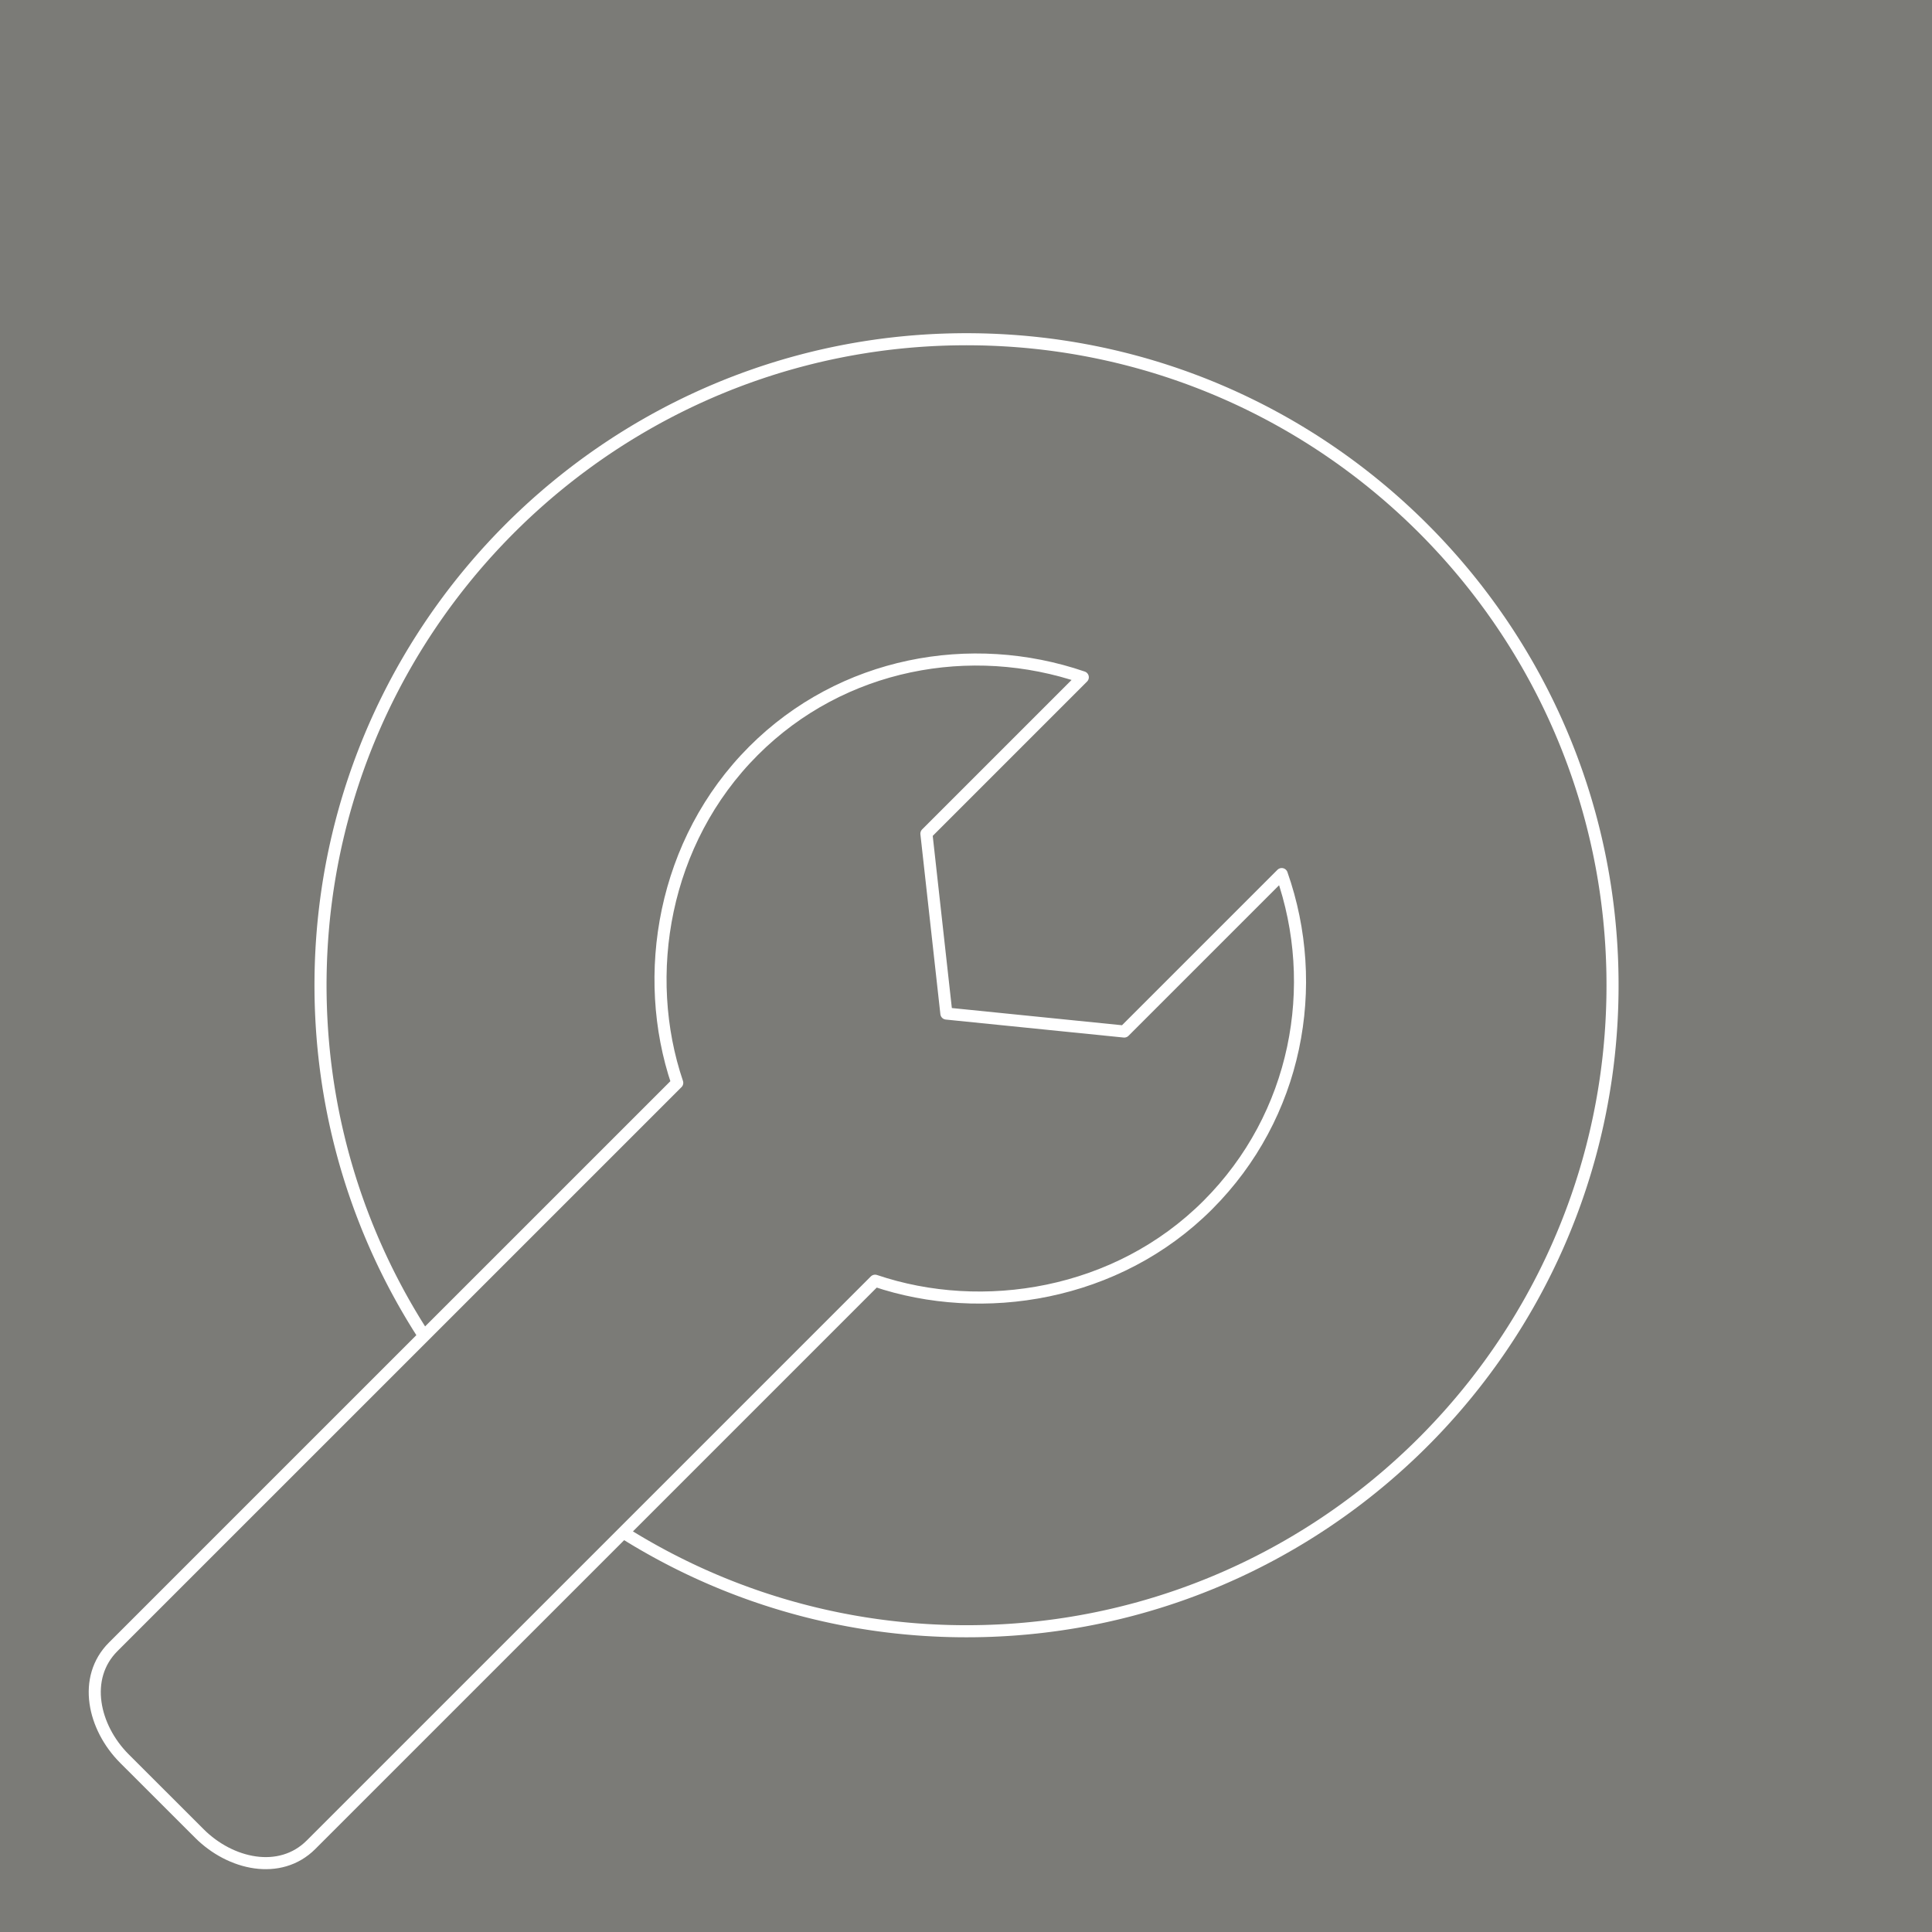 <?xml version="1.0" encoding="UTF-8" standalone="no"?><!DOCTYPE svg PUBLIC "-//W3C//DTD SVG 1.1//EN" "http://www.w3.org/Graphics/SVG/1.1/DTD/svg11.dtd"><svg width="100%" height="100%" viewBox="0 0 160 160" version="1.1" xmlns="http://www.w3.org/2000/svg" xmlns:xlink="http://www.w3.org/1999/xlink" xml:space="preserve" xmlns:serif="http://www.serif.com/" style="fill-rule:evenodd;clip-rule:evenodd;stroke-linejoin:round;stroke-miterlimit:1.414;"><rect x="0" y="0" width="160" height="160" fill="#333333" stroke="none"/><rect id="logica_bozza_website" x="-970" y="-2288" width="1440" height="4210" style="fill:none;"/><rect x="-960" y="-86.653" width="1430" height="359.832" style="fill:#7b7b77;"/><g><path d="M80.392,27.594l0.349,0.004l0.348,0.005l0.347,0.008l0.347,0.01l0.347,0.012l0.345,0.014l0.346,0.016l0.344,0.019l0.344,0.021l0.344,0.023l0.343,0.025l0.342,0.027l0.342,0.029l0.341,0.032l0.34,0.033l0.34,0.036l0.339,0.038l0.339,0.039l0.338,0.042l0.337,0.044l0.337,0.046l0.336,0.049l0.335,0.05l0.335,0.052l0.334,0.054l0.334,0.057l0.332,0.058l0.332,0.061l0.331,0.062l0.331,0.065l0.33,0.066l0.329,0.069l0.328,0.07l0.328,0.073l0.326,0.074l0.327,0.076l0.325,0.079l0.324,0.08l0.324,0.082l0.323,0.085l0.322,0.086l0.322,0.088l0.321,0.09l0.319,0.092l0.319,0.094l0.319,0.096l0.317,0.098l0.317,0.099l0.315,0.102l0.315,0.103l0.314,0.105l0.313,0.108l0.313,0.109l0.311,0.11l0.31,0.113l0.31,0.115l0.309,0.116l0.308,0.118l0.307,0.12l0.306,0.122l0.305,0.124l0.304,0.125l0.303,0.128l0.303,0.129l0.301,0.13l0.3,0.133l0.3,0.134l0.298,0.137l0.298,0.138l0.296,0.139l0.296,0.142l0.295,0.143l0.293,0.145l0.293,0.146l0.291,0.148l0.291,0.15l0.289,0.152l0.289,0.154l0.287,0.155l0.287,0.156l0.285,0.159l0.284,0.16l0.283,0.162l0.283,0.163l0.281,0.165l0.28,0.167l0.279,0.169l0.277,0.17l0.277,0.171l0.276,0.173l0.274,0.175l0.273,0.177l0.273,0.178l0.271,0.18l0.27,0.181l0.268,0.183l0.268,0.184l0.266,0.186l0.266,0.187l0.264,0.19l0.263,0.19l0.261,0.192l0.261,0.194l0.259,0.195l0.258,0.197l0.257,0.198l0.256,0.2l0.254,0.201l0.254,0.203l0.251,0.204l0.251,0.206l0.25,0.207l0.248,0.208l0.247,0.21l0.245,0.212l0.245,0.213l0.243,0.214l0.241,0.216l0.241,0.217l0.239,0.219l0.238,0.22l0.236,0.222l0.236,0.223l0.233,0.224l0.233,0.225l0.231,0.227l0.23,0.229l0.228,0.23l0.227,0.231l0.226,0.232l0.224,0.234l0.223,0.235l0.221,0.237l0.221,0.238l0.218,0.239l0.217,0.24l0.216,0.242l0.215,0.243l0.213,0.244l0.211,0.246l0.21,0.247l0.209,0.248l0.207,0.249l0.206,0.251l0.204,0.252l0.203,0.253l0.201,0.255l0.2,0.255l0.198,0.257l0.196,0.258l0.196,0.26l0.193,0.26l0.192,0.262l0.191,0.263l0.189,0.264l0.188,0.265l0.186,0.267l0.184,0.267l0.183,0.269l0.181,0.27l0.18,0.271l0.178,0.272l0.176,0.274l0.175,0.274l0.173,0.276l0.172,0.276l0.17,0.278l0.168,0.279l0.167,0.28l0.165,0.281l0.164,0.282l0.162,0.283l0.16,0.285l0.158,0.285l0.157,0.286l0.155,0.288l0.153,0.288l0.152,0.29l0.15,0.29l0.148,0.292l0.147,0.293l0.145,0.293l0.143,0.295l0.141,0.295l0.14,0.297l0.138,0.297l0.136,0.299l0.135,0.299l0.132,0.301l0.131,0.301l0.129,0.302l0.127,0.304l0.126,0.304l0.123,0.305l0.122,0.306l0.12,0.307l0.119,0.308l0.116,0.309l0.114,0.309l0.113,0.311l0.111,0.311l0.109,0.312l0.107,0.314l0.105,0.314l0.104,0.314l0.101,0.316l0.1,0.317l0.098,0.317l0.096,0.318l0.093,0.319l0.092,0.32l0.091,0.321l0.088,0.321l0.086,0.322l0.084,0.323l0.082,0.324l0.081,0.325l0.078,0.325l0.077,0.326l0.074,0.327l0.073,0.328l0.07,0.328l0.069,0.329l0.066,0.33l0.064,0.33l0.063,0.332l0.06,0.331l0.059,0.333l0.056,0.333l0.054,0.334l0.053,0.335l0.05,0.335l0.048,0.337l0.046,0.336l0.044,0.338l0.042,0.338l0.04,0.338l0.038,0.339l0.035,0.34l0.034,0.341l0.031,0.341l0.03,0.342l0.027,0.342l0.025,0.343l0.023,0.343l0.021,0.344l0.018,0.345l0.017,0.345l0.014,0.346l0.012,0.346l0.01,0.347l0.007,0.348l0.006,0.348l0.003,0.348l0.001,0.349l-0.001,0.349l-0.003,0.349l-0.006,0.348l-0.007,0.347l-0.01,0.347l-0.012,0.346l-0.014,0.346l-0.017,0.345l-0.018,0.345l-0.021,0.344l-0.023,0.343l-0.025,0.343l-0.027,0.343l-0.03,0.341l-0.031,0.342l-0.034,0.34l-0.035,0.34l-0.038,0.339l-0.04,0.339l-0.042,0.338l-0.044,0.337l-0.046,0.337l-0.048,0.336l-0.05,0.335l-0.053,0.335l-0.054,0.334l-0.056,0.333l-0.059,0.333l-0.06,0.332l-0.063,0.331l-0.064,0.331l-0.066,0.329l-0.069,0.329l-0.07,0.329l-0.073,0.327l-0.074,0.327l-0.077,0.326l-0.078,0.326l-0.081,0.324l-0.082,0.324l-0.084,0.323l-0.086,0.322l-0.088,0.322l-0.091,0.32l-0.092,0.32l-0.093,0.319l-0.096,0.318l-0.098,0.318l-0.1,0.316l-0.101,0.316l-0.104,0.315l-0.105,0.314l-0.107,0.313l-0.109,0.312l-0.111,0.312l-0.113,0.31l-0.114,0.31l-0.116,0.309l-0.119,0.307l-0.12,0.307l-0.122,0.306l-0.123,0.306l-0.126,0.304l-0.127,0.303l-0.129,0.302l-0.131,0.302l-0.132,0.3l-0.135,0.3l-0.136,0.298l-0.138,0.298l-0.14,0.296l-0.141,0.296l-0.143,0.294l-0.145,0.294l-0.147,0.292l-0.148,0.292l-0.15,0.291l-0.152,0.289l-0.153,0.288l-0.155,0.288l-0.157,0.286l-0.158,0.286l-0.16,0.284l-0.162,0.283l-0.164,0.282l-0.165,0.281l-0.167,0.28l-0.168,0.279l-0.17,0.278l-0.172,0.277l-0.173,0.275l-0.175,0.275l-0.176,0.273l-0.178,0.272l-0.18,0.271l-0.181,0.27l-0.183,0.269l-0.184,0.268l-0.186,0.266l-0.188,0.265l-0.189,0.265l-0.191,0.262l-0.192,0.262l-0.193,0.261l-0.196,0.259l-0.196,0.258l-0.198,0.257l-0.2,0.256l-0.201,0.254l-0.203,0.253l-0.204,0.252l-0.206,0.251l-0.207,0.249l-0.209,0.249l-0.21,0.246l-0.211,0.246l-0.213,0.244l-0.215,0.243l-0.216,0.242l-0.217,0.241l-0.218,0.239l-0.221,0.238l-0.221,0.236l-0.223,0.235l-0.224,0.234l-0.226,0.233l-0.227,0.231l-0.228,0.229l-0.23,0.229l-0.231,0.227l-0.233,0.226l-0.233,0.224l-0.236,0.223l-0.236,0.221l-0.238,0.22l-0.239,0.219l-0.241,0.217l-0.241,0.216l-0.243,0.214l-0.245,0.213l-0.245,0.212l-0.247,0.21l-0.248,0.209l-0.25,0.207l-0.251,0.205l-0.251,0.205l-0.254,0.202l-0.254,0.202l-0.256,0.199l-0.257,0.199l-0.258,0.196l-0.259,0.195l-0.261,0.194l-0.261,0.192l-0.263,0.191l-0.264,0.189l-0.266,0.187l-0.266,0.186l-0.268,0.185l-0.268,0.183l-0.27,0.181l-0.271,0.179l-0.273,0.179l-0.273,0.176l-0.274,0.175l-0.276,0.173l-0.277,0.172l-0.277,0.17l-0.279,0.168l-0.28,0.167l-0.281,0.165l-0.283,0.163l-0.283,0.162l-0.284,0.16l-0.285,0.159l-0.287,0.157l-0.287,0.155l-0.289,0.153l-0.289,0.152l-0.291,0.15l-0.291,0.148l-0.293,0.147l-0.293,0.145l-0.295,0.143l-0.296,0.141l-0.296,0.14l-0.298,0.138l-0.298,0.136l-0.3,0.134l-0.3,0.133l-0.301,0.131l-0.303,0.129l-0.303,0.127l-0.304,0.126l-0.305,0.123l-0.306,0.122l-0.307,0.12l-0.308,0.118l-0.309,0.117l-0.31,0.114l-0.31,0.113l-0.311,0.111l-0.313,0.109l-0.313,0.107l-0.314,0.105l-0.315,0.104l-0.315,0.101l-0.317,0.1l-0.317,0.097l-0.319,0.096l-0.319,0.094l-0.319,0.092l-0.321,0.09l-0.322,0.088l-0.322,0.087l-0.323,0.084l-0.324,0.082l-0.324,0.081l-0.325,0.078l-0.327,0.076l-0.326,0.075l-0.328,0.072l-0.328,0.071l-0.329,0.068l-0.33,0.067l-0.331,0.064l-0.331,0.063l-0.332,0.06l-0.332,0.059l-0.334,0.056l-0.334,0.054l-0.335,0.052l-0.335,0.051l-0.336,0.048l-0.337,0.046l-0.337,0.044l-0.338,0.042l-0.339,0.04l-0.339,0.038l-0.34,0.035l-0.34,0.034l-0.341,0.031l-0.342,0.029l-0.342,0.028l-0.343,0.025l-0.344,0.023l-0.344,0.02l-0.344,0.019l-0.346,0.016l-0.345,0.015l-0.347,0.012l-0.347,0.01l-0.347,0.007l-0.348,0.006l-0.349,0.003l-0.349,0.001l-0.349,-0.001l-0.348,-0.003l-0.348,-0.006l-0.347,-0.007l-0.347,-0.01l-0.347,-0.012l-0.345,-0.015l-0.346,-0.016l-0.344,-0.019l-0.344,-0.02l-0.344,-0.023l-0.343,-0.025l-0.342,-0.028l-0.342,-0.029l-0.341,-0.031l-0.34,-0.034l-0.34,-0.035l-0.34,-0.038l-0.338,-0.04l-0.338,-0.042l-0.338,-0.044l-0.336,-0.046l-0.336,-0.048l-0.336,-0.051l-0.334,-0.052l-0.334,-0.054l-0.334,-0.056l-0.332,-0.059l-0.332,-0.06l-0.331,-0.063l-0.331,-0.064l-0.33,-0.067l-0.329,-0.068l-0.328,-0.071l-0.328,-0.072l-0.327,-0.075l-0.326,-0.076l-0.325,-0.078l-0.325,-0.081l-0.323,-0.082l-0.323,-0.084l-0.323,-0.087l-0.321,-0.088l-0.321,-0.09l-0.32,-0.092l-0.319,-0.094l-0.318,-0.096l-0.317,-0.097l-0.317,-0.1l-0.315,-0.101l-0.315,-0.104l-0.314,-0.105l-0.313,-0.107l-0.313,-0.109l-0.311,-0.111l-0.311,-0.113l-0.309,-0.114l-0.309,-0.117l-0.308,-0.118l-0.307,-0.12l-0.306,-0.122l-0.305,-0.123l-0.304,-0.126l-0.303,-0.127l-0.303,-0.129l-0.301,-0.131l-0.3,-0.133l-0.3,-0.134l-0.298,-0.136l-0.298,-0.138l-0.297,-0.14l-0.295,-0.141l-0.295,-0.143l-0.293,-0.145l-0.293,-0.147l-0.291,-0.148l-0.291,-0.15l-0.289,-0.152l-0.289,-0.153l-0.287,-0.155l-0.287,-0.157l-0.285,-0.159l-0.284,-0.16l-0.284,-0.162l-0.282,-0.163l-0.281,-0.165l-0.28,-0.167l-0.279,-0.168l-0.277,-0.17l-0.277,-0.172l-0.276,-0.173l-0.274,-0.175l-0.274,-0.176l-0.272,-0.179l-0.271,-0.179l-0.27,-0.181l-0.268,-0.183l-0.268,-0.185l-0.267,-0.186l-0.265,-0.187l-0.264,-0.189l-0.263,-0.191l-0.262,-0.192l-0.26,-0.194l-0.259,-0.195l-0.258,-0.196l-0.257,-0.199l-0.256,-0.199l-0.254,-0.202l-0.254,-0.202l-0.252,-0.205l-0.25,-0.205l-0.25,-0.207l-0.248,-0.209l-0.247,-0.21l-0.245,-0.212l-0.245,-0.213l-0.243,-0.214l-0.242,-0.216l-0.24,-0.217l-0.239,-0.219l-0.238,-0.22l-0.236,-0.221l-0.236,-0.223l-0.233,-0.224l-0.233,-0.226l-0.231,-0.227l-0.23,-0.229l-0.228,-0.229l-0.227,-0.231l-0.226,-0.233l-0.224,-0.234l-0.223,-0.235l-0.222,-0.236l-0.22,-0.238l-0.218,-0.239l-0.218,-0.241l-0.215,-0.242l-0.215,-0.243l-0.213,-0.244l-0.211,-0.246l-0.21,-0.246l-0.209,-0.249l-0.207,-0.249l-0.206,-0.251l-0.204,-0.252l-0.203,-0.253l-0.201,-0.254l-0.2,-0.256l-0.198,-0.257l-0.197,-0.258l-0.195,-0.259l-0.193,-0.261l-0.193,-0.262l-0.19,-0.262l-0.189,-0.265l-0.188,-0.265l-0.186,-0.266l-0.184,-0.268l-0.183,-0.269l-0.181,-0.27l-0.18,-0.271l-0.178,-0.272l-0.176,-0.273l-0.175,-0.275l-0.174,-0.275l-0.171,-0.277l-0.17,-0.278l-0.169,-0.279l-0.166,-0.28l-0.165,-0.281l-0.164,-0.282l-0.162,-0.283l-0.16,-0.284l-0.158,-0.286l-0.157,-0.286l-0.155,-0.288l-0.154,-0.288l-0.151,-0.289l-0.15,-0.291l-0.149,-0.292l-0.146,-0.292l-0.145,-0.294l-0.143,-0.294l-0.142,-0.296l-0.139,-0.296l-0.138,-0.298l-0.136,-0.298l-0.135,-0.3l-0.132,-0.3l-0.131,-0.302l-0.129,-0.302l-0.127,-0.303l-0.126,-0.304l-0.124,-0.306l-0.121,-0.306l-0.12,-0.307l-0.119,-0.307l-0.116,-0.309l-0.115,-0.31l-0.112,-0.31l-0.111,-0.312l-0.109,-0.312l-0.107,-0.313l-0.106,-0.314l-0.103,-0.315l-0.102,-0.316l-0.099,-0.316l-0.098,-0.318l-0.096,-0.318l-0.094,-0.319l-0.092,-0.32l-0.09,-0.32l-0.088,-0.322l-0.086,-0.322l-0.084,-0.323l-0.083,-0.324l-0.08,-0.324l-0.078,-0.326l-0.077,-0.326l-0.074,-0.327l-0.073,-0.327l-0.07,-0.329l-0.069,-0.329l-0.066,-0.329l-0.065,-0.331l-0.062,-0.331l-0.061,-0.332l-0.058,-0.333l-0.056,-0.333l-0.055,-0.334l-0.052,-0.335l-0.05,-0.335l-0.048,-0.336l-0.046,-0.337l-0.044,-0.337l-0.042,-0.338l-0.04,-0.339l-0.038,-0.339l-0.036,-0.34l-0.033,-0.34l-0.032,-0.342l-0.029,-0.341l-0.027,-0.343l-0.025,-0.343l-0.023,-0.343l-0.021,-0.344l-0.018,-0.345l-0.017,-0.345l-0.014,-0.346l-0.012,-0.346l-0.01,-0.347l-0.008,-0.347l-0.005,-0.348l-0.003,-0.349l-0.002,-0.349l0.002,-0.349l0.003,-0.348l0.005,-0.348l0.008,-0.348l0.01,-0.347l0.012,-0.346l0.014,-0.346l0.017,-0.345l0.018,-0.345l0.021,-0.344l0.023,-0.343l0.025,-0.343l0.027,-0.342l0.029,-0.342l0.032,-0.341l0.033,-0.341l0.036,-0.34l0.038,-0.339l0.04,-0.338l0.042,-0.338l0.044,-0.338l0.046,-0.336l0.048,-0.337l0.05,-0.335l0.052,-0.335l0.055,-0.334l0.056,-0.333l0.058,-0.333l0.061,-0.331l0.062,-0.332l0.065,-0.33l0.066,-0.33l0.069,-0.329l0.07,-0.328l0.073,-0.328l0.074,-0.327l0.077,-0.326l0.078,-0.325l0.08,-0.325l0.083,-0.324l0.084,-0.323l0.086,-0.322l0.088,-0.321l0.09,-0.321l0.092,-0.32l0.094,-0.319l0.096,-0.318l0.098,-0.317l0.099,-0.317l0.102,-0.316l0.103,-0.314l0.106,-0.314l0.107,-0.314l0.109,-0.312l0.111,-0.311l0.112,-0.311l0.115,-0.309l0.116,-0.309l0.119,-0.308l0.12,-0.307l0.121,-0.306l0.124,-0.305l0.126,-0.304l0.127,-0.304l0.129,-0.302l0.131,-0.301l0.132,-0.301l0.135,-0.299l0.136,-0.299l0.138,-0.297l0.139,-0.297l0.142,-0.295l0.143,-0.295l0.145,-0.293l0.146,-0.293l0.149,-0.292l0.15,-0.29l0.151,-0.29l0.154,-0.288l0.155,-0.288l0.157,-0.286l0.158,-0.285l0.16,-0.285l0.162,-0.283l0.164,-0.282l0.165,-0.281l0.166,-0.28l0.169,-0.279l0.17,-0.278l0.171,-0.276l0.174,-0.276l0.175,-0.274l0.176,-0.274l0.178,-0.272l0.18,-0.271l0.181,-0.27l0.183,-0.269l0.184,-0.267l0.186,-0.267l0.188,-0.265l0.189,-0.264l0.19,-0.263l0.193,-0.262l0.193,-0.26l0.195,-0.26l0.197,-0.258l0.198,-0.257l0.2,-0.255l0.201,-0.255l0.203,-0.253l0.204,-0.252l0.206,-0.251l0.207,-0.249l0.209,-0.248l0.21,-0.247l0.211,-0.246l0.213,-0.244l0.215,-0.243l0.215,-0.242l0.218,-0.24l0.218,-0.239l0.22,-0.238l0.222,-0.237l0.223,-0.235l0.224,-0.234l0.226,-0.232l0.227,-0.231l0.228,-0.23l0.23,-0.229l0.231,-0.227l0.233,-0.225l0.233,-0.224l0.236,-0.223l0.236,-0.222l0.238,-0.22l0.239,-0.219l0.24,-0.217l0.242,-0.216l0.243,-0.214l0.245,-0.213l0.245,-0.212l0.247,-0.21l0.248,-0.208l0.25,-0.207l0.25,-0.206l0.252,-0.204l0.254,-0.203l0.254,-0.201l0.256,-0.2l0.257,-0.198l0.258,-0.197l0.259,-0.195l0.26,-0.194l0.262,-0.192l0.263,-0.19l0.264,-0.19l0.265,-0.187l0.267,-0.186l0.268,-0.184l0.268,-0.183l0.27,-0.181l0.271,-0.18l0.272,-0.178l0.274,-0.177l0.274,-0.175l0.276,-0.173l0.277,-0.171l0.277,-0.17l0.279,-0.169l0.28,-0.167l0.281,-0.165l0.282,-0.163l0.284,-0.162l0.284,-0.16l0.285,-0.159l0.287,-0.156l0.287,-0.155l0.289,-0.154l0.289,-0.152l0.291,-0.15l0.291,-0.148l0.293,-0.146l0.293,-0.145l0.295,-0.143l0.295,-0.142l0.297,-0.139l0.298,-0.138l0.298,-0.137l0.3,-0.134l0.3,-0.133l0.301,-0.13l0.303,-0.129l0.303,-0.128l0.304,-0.125l0.305,-0.124l0.306,-0.122l0.307,-0.12l0.308,-0.118l0.309,-0.116l0.309,-0.115l0.311,-0.113l0.311,-0.11l0.313,-0.109l0.313,-0.108l0.314,-0.105l0.315,-0.103l0.315,-0.102l0.317,-0.099l0.317,-0.098l0.318,-0.096l0.319,-0.094l0.32,-0.092l0.321,-0.09l0.321,-0.088l0.323,-0.086l0.323,-0.085l0.323,-0.082l0.325,-0.08l0.325,-0.079l0.326,-0.076l0.327,-0.074l0.328,-0.073l0.328,-0.07l0.329,-0.069l0.33,-0.066l0.331,-0.065l0.331,-0.062l0.332,-0.061l0.332,-0.058l0.334,-0.057l0.334,-0.054l0.334,-0.052l0.336,-0.05l0.336,-0.049l0.336,-0.046l0.338,-0.044l0.338,-0.042l0.338,-0.039l0.34,-0.038l0.34,-0.036l0.34,-0.033l0.341,-0.032l0.342,-0.029l0.342,-0.027l0.343,-0.025l0.344,-0.023l0.344,-0.021l0.344,-0.019l0.346,-0.016l0.345,-0.014l0.347,-0.012l0.347,-0.01l0.347,-0.008l0.348,-0.005l0.348,-0.004l0.349,-0.001l0.349,0.001Zm-0.691,1l-0.342,0.004l-0.342,0.005l-0.341,0.007l-0.34,0.01l-0.341,0.012l-0.339,0.014l-0.339,0.016l-0.338,0.019l-0.338,0.02l-0.337,0.022l-0.337,0.025l-0.336,0.026l-0.335,0.029l-0.335,0.031l-0.334,0.033l-0.334,0.035l-0.333,0.037l-0.332,0.039l-0.332,0.041l-0.331,0.043l-0.33,0.046l-0.33,0.047l-0.33,0.049l-0.328,0.052l-0.328,0.053l-0.327,0.055l-0.326,0.058l-0.326,0.059l-0.325,0.061l-0.324,0.064l-0.324,0.065l-0.323,0.067l-0.322,0.069l-0.322,0.071l-0.32,0.073l-0.321,0.075l-0.319,0.077l-0.318,0.079l-0.318,0.081l-0.317,0.083l-0.316,0.084l-0.316,0.087l-0.314,0.088l-0.314,0.09l-0.313,0.092l-0.312,0.094l-0.312,0.096l-0.31,0.098l-0.31,0.1l-0.309,0.101l-0.308,0.104l-0.308,0.105l-0.306,0.107l-0.306,0.109l-0.305,0.11l-0.303,0.112l-0.303,0.115l-0.302,0.116l-0.302,0.117l-0.3,0.12l-0.3,0.122l-0.298,0.123l-0.298,0.124l-0.296,0.127l-0.296,0.129l-0.295,0.13l-0.294,0.132l-0.293,0.133l-0.292,0.136l-0.291,0.137l-0.29,0.138l-0.289,0.141l-0.288,0.142l-0.287,0.144l-0.286,0.145l-0.285,0.148l-0.284,0.148l-0.284,0.151l-0.282,0.152l-0.281,0.154l-0.28,0.156l-0.279,0.157l-0.278,0.159l-0.277,0.16l-0.276,0.162l-0.275,0.164l-0.273,0.165l-0.273,0.167l-0.271,0.168l-0.271,0.17l-0.269,0.172l-0.269,0.173l-0.267,0.175l-0.266,0.176l-0.265,0.178l-0.264,0.18l-0.262,0.181l-0.262,0.182l-0.26,0.184l-0.259,0.186l-0.258,0.187l-0.257,0.189l-0.256,0.19l-0.255,0.191l-0.253,0.193l-0.252,0.195l-0.251,0.196l-0.25,0.198l-0.248,0.198l-0.248,0.201l-0.246,0.202l-0.245,0.203l-0.243,0.205l-0.243,0.206l-0.241,0.208l-0.239,0.209l-0.239,0.21l-0.237,0.212l-0.236,0.213l-0.235,0.215l-0.233,0.216l-0.233,0.217l-0.231,0.219l-0.229,0.221l-0.228,0.221l-0.227,0.223l-0.226,0.224l-0.224,0.226l-0.223,0.226l-0.221,0.229l-0.22,0.229l-0.219,0.231l-0.218,0.232l-0.216,0.234l-0.214,0.234l-0.214,0.236l-0.211,0.238l-0.211,0.238l-0.209,0.24l-0.208,0.241l-0.206,0.243l-0.205,0.243l-0.203,0.245l-0.202,0.246l-0.2,0.248l-0.199,0.248l-0.198,0.25l-0.196,0.251l-0.194,0.252l-0.193,0.253l-0.192,0.255l-0.19,0.255l-0.189,0.257l-0.187,0.258l-0.185,0.26l-0.184,0.26l-0.183,0.262l-0.181,0.262l-0.179,0.264l-0.178,0.265l-0.177,0.266l-0.174,0.267l-0.174,0.268l-0.171,0.27l-0.17,0.27l-0.169,0.272l-0.167,0.273l-0.165,0.273l-0.164,0.275l-0.162,0.276l-0.16,0.277l-0.159,0.278l-0.157,0.279l-0.156,0.28l-0.154,0.281l-0.152,0.282l-0.15,0.283l-0.149,0.284l-0.147,0.286l-0.146,0.286l-0.144,0.287l-0.142,0.288l-0.14,0.289l-0.139,0.29l-0.137,0.291l-0.136,0.292l-0.133,0.293l-0.132,0.294l-0.13,0.295l-0.129,0.296l-0.126,0.296l-0.125,0.298l-0.123,0.298l-0.122,0.3l-0.119,0.3l-0.118,0.301l-0.116,0.302l-0.114,0.303l-0.113,0.304l-0.11,0.305l-0.109,0.306l-0.107,0.306l-0.105,0.307l-0.103,0.308l-0.102,0.31l-0.1,0.309l-0.097,0.311l-0.096,0.311l-0.094,0.313l-0.092,0.313l-0.091,0.314l-0.088,0.314l-0.087,0.316l-0.084,0.316l-0.083,0.317l-0.081,0.318l-0.078,0.318l-0.077,0.319l-0.075,0.321l-0.074,0.32l-0.071,0.322l-0.069,0.322l-0.067,0.323l-0.065,0.323l-0.064,0.325l-0.061,0.325l-0.059,0.325l-0.057,0.327l-0.056,0.327l-0.053,0.328l-0.051,0.328l-0.05,0.329l-0.047,0.33l-0.045,0.331l-0.043,0.331l-0.042,0.332l-0.039,0.332l-0.037,0.333l-0.035,0.333l-0.033,0.335l-0.03,0.334l-0.029,0.336l-0.027,0.336l-0.024,0.337l-0.023,0.337l-0.02,0.337l-0.018,0.339l-0.017,0.339l-0.014,0.339l-0.011,0.34l-0.01,0.341l-0.008,0.341l-0.005,0.341l-0.004,0.343l-0.001,0.342l0.001,0.343l0.004,0.342l0.005,0.342l0.008,0.341l0.01,0.34l0.011,0.34l0.014,0.34l0.017,0.338l0.018,0.339l0.02,0.338l0.023,0.337l0.024,0.336l0.027,0.336l0.029,0.336l0.03,0.335l0.033,0.334l0.035,0.333l0.037,0.334l0.039,0.332l0.042,0.331l0.043,0.332l0.045,0.33l0.047,0.33l0.05,0.329l0.051,0.328l0.053,0.328l0.056,0.327l0.057,0.327l0.059,0.326l0.061,0.325l0.064,0.324l0.065,0.324l0.067,0.323l0.069,0.322l0.071,0.321l0.074,0.321l0.075,0.32l0.077,0.319l0.078,0.319l0.081,0.318l0.083,0.317l0.084,0.316l0.087,0.315l0.088,0.315l0.091,0.314l0.092,0.313l0.094,0.312l0.096,0.312l0.097,0.31l0.1,0.31l0.102,0.309l0.103,0.308l0.105,0.307l0.107,0.307l0.109,0.305l0.11,0.305l0.113,0.304l0.114,0.303l0.116,0.302l0.118,0.301l0.119,0.301l0.122,0.299l0.123,0.299l0.125,0.297l0.126,0.297l0.129,0.296l0.13,0.294l0.132,0.294l0.133,0.293l0.136,0.292l0.137,0.291l0.139,0.29l0.14,0.29l0.142,0.288l0.144,0.287l0.146,0.286l0.147,0.285l0.149,0.284l0.15,0.283l0.152,0.282l0.154,0.281l0.156,0.281l0.157,0.279l0.159,0.278l0.16,0.276l0.162,0.276l0.164,0.275l0.165,0.274l0.167,0.273l0.169,0.271l0.17,0.271l0.171,0.269l0.174,0.268l0.174,0.267l0.177,0.266l0.178,0.265l0.179,0.264l0.181,0.263l0.183,0.261l0.184,0.261l0.185,0.259l0.187,0.258l0.189,0.257l0.19,0.256l0.192,0.254l0.193,0.253l0.194,0.253l0.196,0.251l0.198,0.249l0.199,0.249l0.2,0.247l0.202,0.246l0.203,0.245l0.205,0.244l0.206,0.242l0.208,0.241l0.209,0.24l0.211,0.239l0.211,0.237l0.214,0.236l0.214,0.235l0.216,0.233l0.218,0.232l0.219,0.231l0.22,0.23l0.221,0.228l0.223,0.227l0.224,0.225l0.226,0.225l0.227,0.222l0.228,0.222l0.229,0.22l0.231,0.219l0.233,0.217l0.233,0.216l0.235,0.215l0.236,0.213l0.237,0.212l0.239,0.211l0.239,0.209l0.241,0.207l0.243,0.206l0.243,0.205l0.245,0.204l0.246,0.201l0.248,0.201l0.248,0.199l0.25,0.197l0.251,0.196l0.252,0.195l0.253,0.193l0.255,0.192l0.256,0.19l0.257,0.188l0.258,0.187l0.259,0.186l0.26,0.184l0.262,0.182l0.262,0.182l0.264,0.179l0.265,0.178l0.266,0.176l0.267,0.175l0.269,0.173l0.269,0.172l0.271,0.17l0.271,0.168l0.273,0.167l0.273,0.165l0.275,0.164l0.276,0.162l0.277,0.161l0.278,0.158l0.279,0.158l0.28,0.155l0.281,0.154l0.282,0.152l0.283,0.151l0.285,0.149l0.285,0.147l0.286,0.146l0.287,0.143l0.288,0.143l0.289,0.14l0.29,0.139l0.291,0.137l0.292,0.135l0.293,0.134l0.294,0.132l0.295,0.13l0.296,0.128l0.296,0.127l0.298,0.125l0.298,0.123l0.3,0.121l0.3,0.12l0.302,0.118l0.302,0.116l0.303,0.114l0.304,0.112l0.304,0.111l0.306,0.109l0.306,0.107l0.307,0.105l0.309,0.103l0.309,0.102l0.31,0.099l0.31,0.098l0.312,0.096l0.312,0.094l0.313,0.092l0.314,0.09l0.314,0.089l0.316,0.086l0.316,0.085l0.317,0.082l0.318,0.081l0.318,0.079l0.319,0.077l0.321,0.075l0.32,0.073l0.322,0.071l0.322,0.069l0.323,0.068l0.324,0.065l0.324,0.063l0.325,0.061l0.326,0.06l0.326,0.057l0.327,0.055l0.328,0.054l0.328,0.051l0.33,0.049l0.33,0.048l0.33,0.045l0.331,0.043l0.332,0.041l0.332,0.039l0.333,0.037l0.334,0.035l0.334,0.033l0.335,0.031l0.335,0.029l0.336,0.027l0.337,0.024l0.337,0.023l0.338,0.02l0.338,0.018l0.339,0.016l0.339,0.014l0.34,0.012l0.341,0.01l0.341,0.007l0.342,0.006l0.342,0.003l0.342,0.001l0.343,-0.001l0.342,-0.003l0.342,-0.006l0.341,-0.007l0.341,-0.01l0.339,-0.012l0.34,-0.014l0.339,-0.016l0.338,-0.018l0.338,-0.02l0.337,-0.023l0.337,-0.024l0.336,-0.027l0.335,-0.029l0.335,-0.031l0.334,-0.033l0.334,-0.035l0.333,-0.037l0.332,-0.039l0.332,-0.041l0.331,-0.043l0.33,-0.045l0.33,-0.048l0.329,-0.049l0.329,-0.051l0.328,-0.054l0.327,-0.055l0.326,-0.057l0.326,-0.06l0.325,-0.061l0.324,-0.063l0.324,-0.065l0.323,-0.068l0.322,-0.069l0.321,-0.071l0.321,-0.073l0.32,-0.075l0.32,-0.077l0.318,-0.079l0.318,-0.081l0.317,-0.082l0.316,-0.085l0.315,-0.086l0.315,-0.089l0.314,-0.09l0.313,-0.092l0.312,-0.094l0.312,-0.096l0.31,-0.098l0.31,-0.099l0.309,-0.102l0.308,-0.103l0.308,-0.105l0.306,-0.107l0.306,-0.109l0.304,-0.111l0.304,-0.112l0.303,-0.114l0.302,-0.116l0.301,-0.118l0.301,-0.12l0.299,-0.121l0.299,-0.123l0.297,-0.125l0.297,-0.127l0.296,-0.128l0.295,-0.13l0.294,-0.132l0.293,-0.134l0.292,-0.135l0.291,-0.137l0.29,-0.139l0.289,-0.14l0.288,-0.143l0.287,-0.143l0.286,-0.146l0.285,-0.147l0.285,-0.149l0.283,-0.151l0.281,-0.152l0.282,-0.154l0.28,-0.155l0.279,-0.158l0.278,-0.158l0.277,-0.161l0.276,-0.162l0.274,-0.164l0.274,-0.165l0.273,-0.167l0.271,-0.168l0.271,-0.17l0.269,-0.172l0.269,-0.173l0.267,-0.175l0.266,-0.176l0.265,-0.178l0.263,-0.179l0.263,-0.182l0.262,-0.182l0.26,-0.184l0.259,-0.186l0.258,-0.187l0.257,-0.188l0.256,-0.19l0.254,-0.192l0.254,-0.193l0.252,-0.195l0.251,-0.196l0.25,-0.197l0.248,-0.199l0.247,-0.201l0.246,-0.201l0.245,-0.204l0.244,-0.205l0.242,-0.206l0.242,-0.207l0.239,-0.209l0.239,-0.211l0.237,-0.212l0.236,-0.213l0.235,-0.215l0.233,-0.216l0.233,-0.217l0.231,-0.219l0.229,-0.22l0.228,-0.222l0.227,-0.222l0.226,-0.225l0.224,-0.225l0.223,-0.227l0.221,-0.228l0.22,-0.23l0.219,-0.231l0.218,-0.232l0.215,-0.233l0.215,-0.235l0.214,-0.236l0.211,-0.237l0.211,-0.239l0.209,-0.24l0.207,-0.241l0.207,-0.242l0.204,-0.244l0.204,-0.245l0.202,-0.246l0.2,-0.247l0.199,-0.248l0.198,-0.25l0.196,-0.251l0.194,-0.253l0.193,-0.253l0.192,-0.254l0.19,-0.256l0.189,-0.257l0.187,-0.258l0.185,-0.259l0.184,-0.261l0.183,-0.261l0.181,-0.263l0.179,-0.264l0.178,-0.265l0.177,-0.266l0.174,-0.267l0.174,-0.268l0.171,-0.269l0.17,-0.271l0.169,-0.271l0.167,-0.273l0.165,-0.274l0.163,-0.275l0.162,-0.276l0.161,-0.277l0.159,-0.277l0.157,-0.279l0.155,-0.281l0.154,-0.281l0.153,-0.282l0.15,-0.283l0.149,-0.284l0.147,-0.285l0.146,-0.286l0.144,-0.287l0.142,-0.288l0.14,-0.29l0.139,-0.29l0.137,-0.29l0.135,-0.293l0.134,-0.293l0.132,-0.293l0.13,-0.295l0.128,-0.296l0.127,-0.297l0.125,-0.297l0.123,-0.299l0.122,-0.299l0.119,-0.301l0.118,-0.301l0.116,-0.302l0.114,-0.303l0.113,-0.304l0.11,-0.304l0.109,-0.306l0.107,-0.307l0.105,-0.307l0.103,-0.308l0.102,-0.309l0.099,-0.31l0.098,-0.31l0.096,-0.312l0.094,-0.312l0.092,-0.313l0.091,-0.314l0.088,-0.315l0.086,-0.315l0.085,-0.317l0.083,-0.316l0.08,-0.318l0.079,-0.319l0.077,-0.319l0.075,-0.32l0.073,-0.321l0.071,-0.321l0.07,-0.322l0.067,-0.323l0.065,-0.324l0.063,-0.324l0.062,-0.325l0.059,-0.326l0.057,-0.327l0.056,-0.327l0.053,-0.328l0.051,-0.328l0.05,-0.329l0.047,-0.33l0.045,-0.33l0.043,-0.331l0.041,-0.332l0.04,-0.333l0.037,-0.332l0.035,-0.334l0.032,-0.334l0.031,-0.335l0.029,-0.336l0.027,-0.336l0.024,-0.336l0.023,-0.337l0.02,-0.338l0.018,-0.339l0.016,-0.338l0.014,-0.34l0.012,-0.34l0.01,-0.34l0.008,-0.341l0.005,-0.342l0.003,-0.342l0.001,-0.343l-0.001,-0.343l-0.003,-0.342l-0.005,-0.341l-0.008,-0.341l-0.01,-0.341l-0.012,-0.34l-0.014,-0.339l-0.016,-0.339l-0.018,-0.339l-0.02,-0.337l-0.023,-0.337l-0.024,-0.337l-0.027,-0.336l-0.029,-0.336l-0.031,-0.334l-0.032,-0.335l-0.035,-0.333l-0.037,-0.333l-0.04,-0.332l-0.041,-0.332l-0.043,-0.331l-0.045,-0.331l-0.047,-0.33l-0.05,-0.329l-0.051,-0.328l-0.053,-0.328l-0.056,-0.327l-0.057,-0.326l-0.059,-0.326l-0.062,-0.325l-0.063,-0.325l-0.065,-0.323l-0.067,-0.323l-0.07,-0.322l-0.071,-0.322l-0.073,-0.321l-0.075,-0.32l-0.077,-0.319l-0.079,-0.318l-0.08,-0.318l-0.083,-0.317l-0.085,-0.316l-0.086,-0.316l-0.088,-0.314l-0.091,-0.314l-0.092,-0.313l-0.094,-0.313l-0.096,-0.311l-0.098,-0.311l-0.099,-0.31l-0.102,-0.309l-0.103,-0.308l-0.105,-0.307l-0.107,-0.306l-0.109,-0.306l-0.11,-0.305l-0.113,-0.304l-0.114,-0.303l-0.116,-0.302l-0.118,-0.301l-0.119,-0.3l-0.122,-0.3l-0.123,-0.298l-0.125,-0.298l-0.126,-0.296l-0.129,-0.296l-0.13,-0.295l-0.132,-0.294l-0.134,-0.293l-0.135,-0.292l-0.137,-0.291l-0.139,-0.29l-0.14,-0.289l-0.142,-0.288l-0.144,-0.287l-0.146,-0.287l-0.147,-0.285l-0.149,-0.284l-0.15,-0.283l-0.153,-0.282l-0.154,-0.281l-0.155,-0.28l-0.157,-0.279l-0.159,-0.278l-0.161,-0.277l-0.162,-0.276l-0.163,-0.275l-0.165,-0.273l-0.167,-0.273l-0.169,-0.272l-0.17,-0.27l-0.172,-0.27l-0.173,-0.268l-0.174,-0.267l-0.177,-0.266l-0.178,-0.265l-0.179,-0.264l-0.181,-0.263l-0.183,-0.261l-0.184,-0.26l-0.185,-0.26l-0.187,-0.258l-0.189,-0.257l-0.19,-0.255l-0.192,-0.255l-0.193,-0.253l-0.194,-0.252l-0.196,-0.251l-0.198,-0.25l-0.199,-0.249l-0.2,-0.247l-0.202,-0.246l-0.204,-0.245l-0.204,-0.243l-0.206,-0.243l-0.208,-0.241l-0.209,-0.24l-0.211,-0.238l-0.211,-0.238l-0.214,-0.236l-0.215,-0.234l-0.216,-0.234l-0.217,-0.232l-0.219,-0.231l-0.22,-0.229l-0.221,-0.229l-0.223,-0.226l-0.224,-0.226l-0.226,-0.224l-0.227,-0.223l-0.228,-0.222l-0.23,-0.22l-0.23,-0.219l-0.233,-0.217l-0.233,-0.216l-0.235,-0.215l-0.236,-0.213l-0.237,-0.212l-0.239,-0.21l-0.239,-0.209l-0.242,-0.208l-0.242,-0.206l-0.244,-0.205l-0.245,-0.203l-0.246,-0.202l-0.247,-0.201l-0.248,-0.198l-0.25,-0.198l-0.251,-0.196l-0.252,-0.194l-0.254,-0.194l-0.254,-0.191l-0.256,-0.19l-0.257,-0.189l-0.258,-0.187l-0.259,-0.186l-0.26,-0.184l-0.262,-0.182l-0.263,-0.181l-0.263,-0.18l-0.265,-0.178l-0.266,-0.176l-0.267,-0.175l-0.269,-0.173l-0.269,-0.172l-0.271,-0.17l-0.271,-0.168l-0.273,-0.167l-0.274,-0.165l-0.274,-0.164l-0.276,-0.162l-0.277,-0.16l-0.278,-0.159l-0.279,-0.157l-0.28,-0.156l-0.281,-0.154l-0.283,-0.152l-0.283,-0.151l-0.284,-0.148l-0.285,-0.148l-0.286,-0.145l-0.287,-0.144l-0.288,-0.142l-0.289,-0.141l-0.29,-0.138l-0.291,-0.137l-0.292,-0.136l-0.294,-0.133l-0.293,-0.132l-0.295,-0.13l-0.296,-0.129l-0.297,-0.127l-0.297,-0.124l-0.299,-0.123l-0.299,-0.122l-0.301,-0.12l-0.301,-0.117l-0.302,-0.116l-0.303,-0.115l-0.303,-0.112l-0.305,-0.11l-0.306,-0.109l-0.306,-0.107l-0.308,-0.105l-0.308,-0.104l-0.309,-0.101l-0.31,-0.1l-0.31,-0.098l-0.312,-0.096l-0.312,-0.094l-0.313,-0.092l-0.314,-0.09l-0.315,-0.088l-0.315,-0.087l-0.316,-0.084l-0.317,-0.083l-0.318,-0.081l-0.318,-0.079l-0.32,-0.077l-0.32,-0.075l-0.321,-0.073l-0.321,-0.071l-0.322,-0.069l-0.323,-0.067l-0.324,-0.065l-0.324,-0.064l-0.325,-0.061l-0.326,-0.059l-0.326,-0.058l-0.327,-0.055l-0.328,-0.053l-0.329,-0.052l-0.329,-0.049l-0.33,-0.047l-0.33,-0.046l-0.331,-0.043l-0.332,-0.041l-0.332,-0.039l-0.333,-0.037l-0.334,-0.035l-0.334,-0.033l-0.335,-0.031l-0.335,-0.029l-0.336,-0.026l-0.337,-0.025l-0.337,-0.022l-0.338,-0.02l-0.338,-0.019l-0.339,-0.016l-0.34,-0.014l-0.34,-0.012l-0.34,-0.01l-0.341,-0.007l-0.342,-0.005l-0.342,-0.004l-0.343,-0.001l-0.342,0.001Z" style="fill:#fff;"/><path d="M106.146,72.387l-13.041,13.04l-14.73,-1.489l-1.654,-14.897l12.952,-12.952c-9.265,-3.177 -19.95,-1.232 -27.267,6.086c-7.511,7.511 -9.337,18.601 -6.32,27.502l-46.715,46.71c-2.57,2.572 -1.639,6.678 0.931,9.251l6.209,6.204c2.57,2.572 6.676,3.501 9.248,0.931l46.711,-46.71c8.905,3.014 20.047,1.245 27.556,-6.268c7.39,-7.39 9.385,-18.13 6.12,-27.408Z" style="fill:#7b7b77;fill-rule:nonzero;stroke:#fff;stroke-width:1px;"/></g></svg>